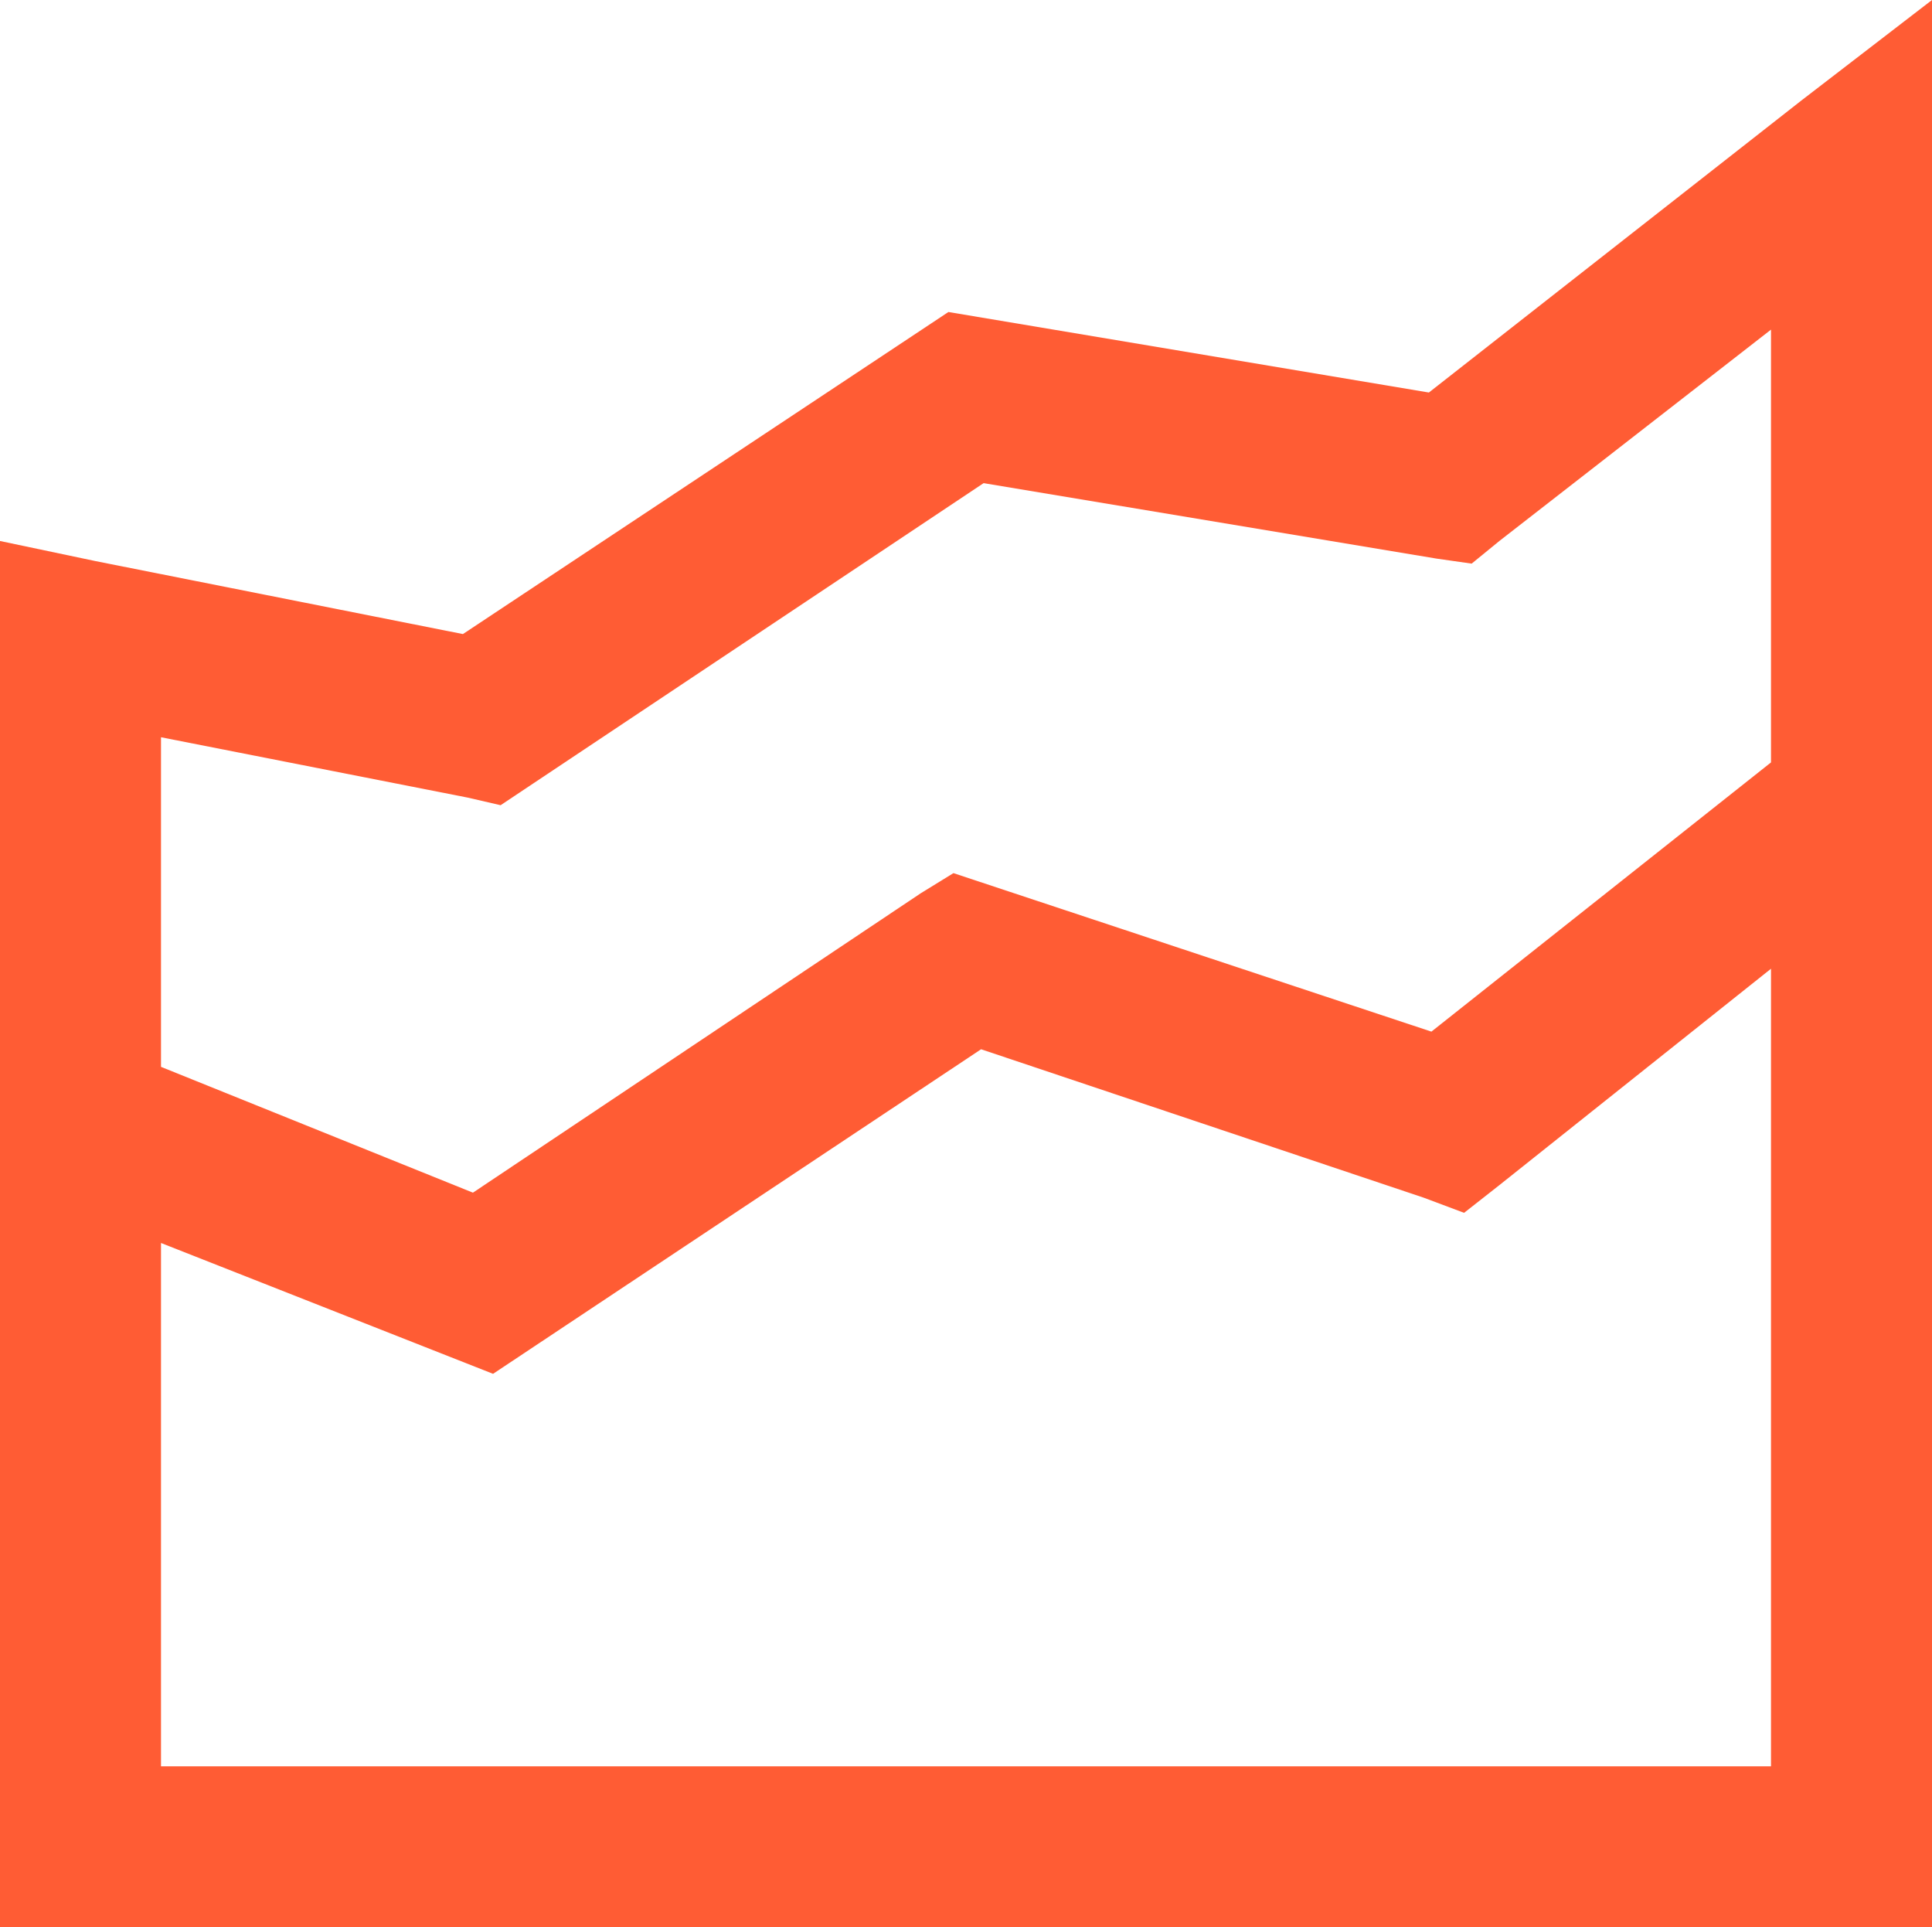 <svg xmlns="http://www.w3.org/2000/svg" width="48" height="47.875" viewBox="0 0 48 47.875">
  <path id="Caminho_49938" data-name="Caminho 49938" d="M56,8.125l-3.25,2.5-9.25,7.25-11.937-2-12.062,8-9.125-1.812L8,21.563V56H56Zm-4,8.188v10.75L43.563,33.75,31.688,29.813l-.812.5L19.75,37.75,12,34.625V26.438l7.625,1.5.813.188,12-8L43.688,22l.875.125.688-.562Zm0,15.875V52H12V39l8.25,3.25,12.125-8.062,11,3.688,1,.375.875-.687Z" transform="translate(-8 -8.125)" fill="#FF5C34"/>
</svg>
